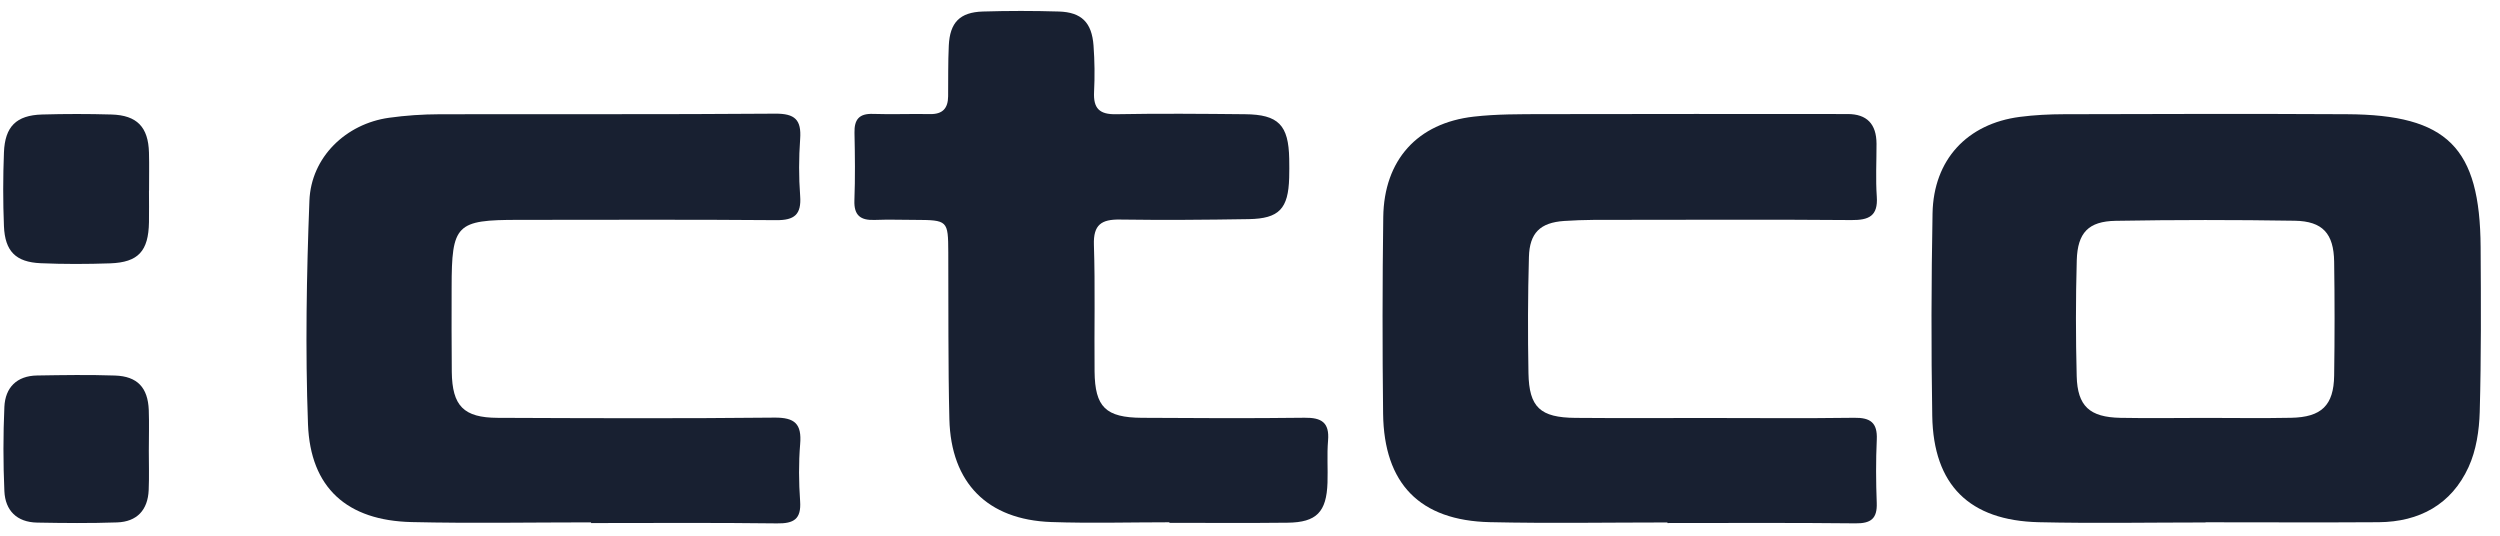 <svg width="112" height="24" viewBox="0 0 112 24" fill="none" xmlns="http://www.w3.org/2000/svg">
<path d="M98.806 23.406C96.316 23.406 93.825 23.453 91.336 23.395C88.223 23.321 86.618 21.725 86.565 18.637C86.514 15.612 86.523 12.585 86.578 9.558C86.622 7.157 88.125 5.543 90.491 5.236C91.146 5.151 91.811 5.119 92.471 5.117C96.695 5.105 100.92 5.094 105.144 5.117C109.644 5.139 111.105 6.601 111.132 11.072C111.147 13.531 111.16 15.992 111.092 18.45C111.069 19.283 110.935 20.176 110.592 20.924C109.825 22.599 108.391 23.381 106.562 23.395C103.978 23.412 101.392 23.398 98.808 23.398C98.808 23.402 98.808 23.406 98.808 23.41L98.806 23.406ZM98.772 18.722C100.063 18.722 101.354 18.743 102.643 18.717C104.006 18.69 104.551 18.16 104.57 16.826C104.595 15.126 104.595 13.425 104.57 11.725C104.551 10.466 104.059 9.91 102.806 9.889C100.131 9.846 97.456 9.846 94.781 9.893C93.562 9.914 93.075 10.425 93.039 11.659C92.99 13.389 92.992 15.122 93.036 16.852C93.07 18.198 93.617 18.692 94.995 18.719C96.254 18.743 97.513 18.724 98.772 18.722Z" fill="#182031"/>
<path d="M26.482 23.402C23.801 23.402 21.12 23.452 18.442 23.389C15.549 23.323 13.904 21.856 13.798 19.007C13.675 15.671 13.733 12.324 13.862 8.988C13.938 7.04 15.498 5.545 17.427 5.276C18.173 5.172 18.934 5.121 19.687 5.119C24.7 5.106 29.715 5.132 34.728 5.092C35.61 5.085 35.909 5.363 35.847 6.225C35.786 7.071 35.784 7.93 35.847 8.776C35.909 9.615 35.589 9.871 34.77 9.863C30.923 9.831 27.076 9.85 23.229 9.85C20.431 9.85 20.235 10.049 20.233 12.877C20.233 14.138 20.225 15.4 20.24 16.661C20.259 18.185 20.768 18.713 22.298 18.719C26.429 18.736 30.559 18.753 34.69 18.709C35.612 18.7 35.923 18.992 35.847 19.896C35.777 20.743 35.786 21.602 35.845 22.448C35.902 23.261 35.563 23.459 34.804 23.448C32.029 23.412 29.253 23.433 26.48 23.433C26.48 23.421 26.48 23.412 26.48 23.401L26.482 23.402Z" fill="#182031"/>
<path d="M74.698 23.406C72.047 23.406 69.397 23.453 66.746 23.393C63.608 23.321 62.001 21.672 61.963 18.529C61.929 15.595 61.931 12.661 61.97 9.726C62.004 7.167 63.5 5.512 66.027 5.225C67.057 5.107 68.106 5.117 69.145 5.113C73.689 5.101 78.232 5.107 82.775 5.109C83.634 5.109 84.065 5.553 84.068 6.44C84.07 7.229 84.025 8.021 84.08 8.806C84.142 9.683 83.72 9.865 82.946 9.859C79.538 9.832 76.131 9.846 72.723 9.849C71.841 9.849 70.955 9.838 70.075 9.899C69.001 9.972 68.526 10.434 68.496 11.51C68.447 13.244 68.443 14.98 68.475 16.716C68.503 18.251 69.003 18.707 70.578 18.721C72.534 18.738 74.491 18.726 76.447 18.726C78.656 18.726 80.865 18.747 83.073 18.717C83.796 18.707 84.114 18.936 84.08 19.692C84.036 20.636 84.042 21.585 84.078 22.531C84.104 23.237 83.815 23.453 83.126 23.446C80.318 23.415 77.509 23.432 74.701 23.432C74.701 23.423 74.701 23.413 74.701 23.404L74.698 23.406Z" fill="#182031"/>
<path d="M52.39 23.398C50.624 23.398 48.855 23.449 47.091 23.387C44.236 23.285 42.603 21.634 42.532 18.783C42.472 16.291 42.495 13.798 42.483 11.307C42.476 9.872 42.462 9.857 40.98 9.851C40.38 9.849 39.78 9.83 39.182 9.853C38.557 9.876 38.252 9.656 38.277 8.978C38.315 7.969 38.303 6.958 38.281 5.949C38.267 5.353 38.489 5.081 39.11 5.103C39.96 5.132 40.814 5.094 41.666 5.111C42.231 5.122 42.472 4.851 42.476 4.314C42.483 3.557 42.47 2.799 42.506 2.042C42.555 1.007 43 0.548 44.034 0.516C45.168 0.482 46.306 0.482 47.439 0.516C48.452 0.548 48.914 1.008 48.99 2.04C49.041 2.731 49.049 3.43 49.014 4.121C48.978 4.85 49.249 5.132 49.999 5.117C51.922 5.081 53.848 5.098 55.771 5.117C57.276 5.13 57.728 5.601 57.757 7.114C57.763 7.398 57.763 7.682 57.755 7.966C57.717 9.349 57.308 9.794 55.945 9.817C54.022 9.849 52.096 9.864 50.173 9.836C49.346 9.823 48.978 10.065 49.007 10.966C49.068 12.857 49.018 14.752 49.037 16.644C49.054 18.238 49.535 18.707 51.159 18.718C53.588 18.734 56.017 18.745 58.446 18.715C59.205 18.705 59.565 18.927 59.497 19.737C59.444 20.364 59.493 20.998 59.472 21.628C59.428 22.938 58.982 23.402 57.689 23.417C55.922 23.438 54.156 23.423 52.39 23.423C52.39 23.413 52.39 23.404 52.39 23.394V23.398Z" fill="#182031"/>
<path d="M6.674 8.536C6.674 9.009 6.682 9.48 6.674 9.954C6.652 11.249 6.199 11.752 4.937 11.798C3.899 11.834 2.858 11.837 1.821 11.792C0.705 11.743 0.223 11.256 0.177 10.134C0.132 9.034 0.134 7.928 0.177 6.828C0.221 5.664 0.734 5.164 1.881 5.13C2.918 5.1 3.96 5.1 4.997 5.13C6.139 5.164 6.644 5.694 6.674 6.836C6.69 7.402 6.676 7.97 6.678 8.536H6.674Z" fill="#182031"/>
<path d="M6.667 20.163C6.667 20.761 6.687 21.36 6.661 21.956C6.623 22.849 6.135 23.374 5.245 23.404C4.05 23.446 2.854 23.434 1.659 23.412C0.758 23.395 0.234 22.874 0.196 22.001C0.141 20.746 0.141 19.483 0.196 18.228C0.236 17.358 0.754 16.837 1.659 16.822C2.824 16.803 3.988 16.784 5.15 16.824C6.155 16.858 6.625 17.363 6.665 18.37C6.687 18.967 6.668 19.567 6.668 20.163H6.665H6.667Z" fill="#182031"/>
</svg>
